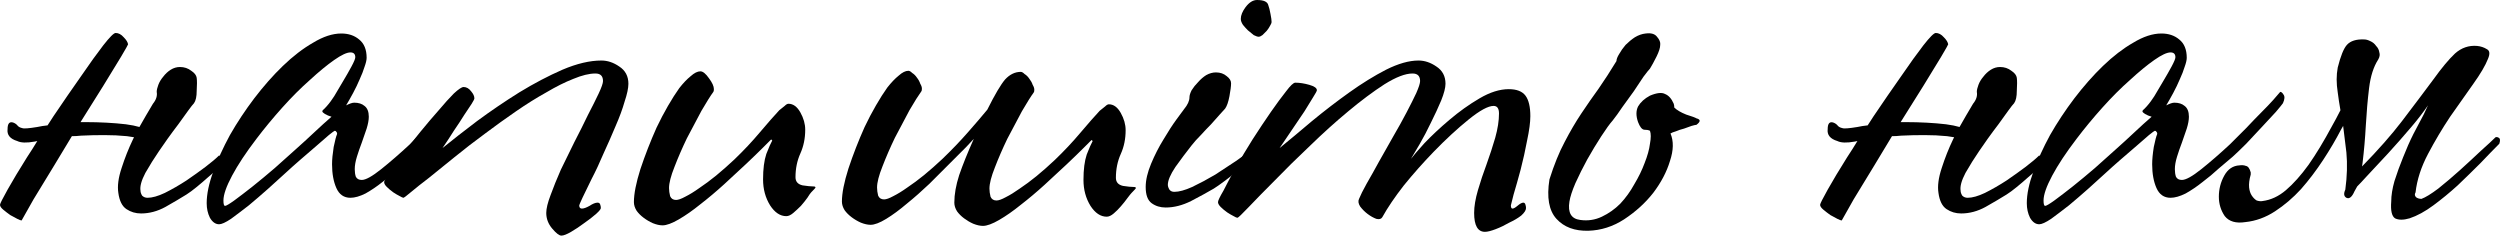 <?xml version="1.0" encoding="UTF-8"?> <svg xmlns="http://www.w3.org/2000/svg" viewBox="0 0 217.022 20.453" fill="none"><path d="M18.952 14.589C18.702 14.839 18.405 15.105 18.061 15.387C17.748 15.668 17.419 15.95 17.075 16.231C16.731 16.512 16.434 16.731 16.184 16.888C15.684 17.2 15.074 17.56 14.355 17.967C13.667 18.342 12.963 18.53 12.244 18.53C11.775 18.53 11.352 18.405 10.977 18.154C10.602 17.904 10.367 17.435 10.273 16.747C10.18 16.153 10.273 15.434 10.555 14.589C10.836 13.713 11.165 12.885 11.54 12.103L11.634 11.915C11.446 11.884 11.243 11.853 11.024 11.821C10.398 11.759 9.742 11.728 9.054 11.728C8.366 11.728 7.693 11.743 7.037 11.775C6.755 11.806 6.489 11.821 6.239 11.821C5.707 12.697 5.207 13.526 4.738 14.308C4.05 15.434 3.44 16.434 2.908 17.31C2.408 18.186 2.064 18.795 1.876 19.139C1.814 19.139 1.689 19.093 1.501 18.999C1.313 18.905 1.11 18.795 0.891 18.67C0.672 18.514 0.469 18.358 0.281 18.201C0.094 18.045 0 17.904 0 17.779C0 17.685 0.219 17.247 0.657 16.466C1.095 15.684 1.658 14.746 2.346 13.651C2.658 13.182 2.955 12.713 3.237 12.244L3.002 12.291C2.314 12.416 1.814 12.4 1.501 12.244C0.876 12.056 0.594 11.712 0.657 11.212C0.657 10.711 0.829 10.524 1.173 10.649C1.329 10.711 1.454 10.805 1.548 10.93C1.642 11.024 1.767 11.087 1.923 11.118C2.048 11.18 2.486 11.149 3.237 11.024C3.518 10.961 3.815 10.915 4.128 10.883C4.316 10.602 4.488 10.336 4.644 10.086C5.489 8.835 6.286 7.678 7.037 6.614C7.787 5.52 8.428 4.628 8.96 3.94C9.523 3.221 9.882 2.862 10.039 2.862C10.289 2.862 10.524 2.987 10.742 3.237C10.961 3.456 11.087 3.659 11.118 3.847C11.118 3.878 10.915 4.238 10.508 4.926C10.101 5.582 9.585 6.427 8.96 7.459L6.99 10.602H7.506C8.069 10.602 8.647 10.617 9.241 10.649C9.836 10.68 10.398 10.727 10.93 10.789C11.399 10.852 11.79 10.93 12.103 11.024C12.291 10.68 12.478 10.352 12.666 10.039C13.01 9.445 13.213 9.101 13.276 9.007C13.557 8.663 13.667 8.319 13.604 7.975C13.604 7.818 13.651 7.615 13.745 7.365C13.839 7.115 13.979 6.88 14.167 6.661C14.355 6.411 14.574 6.208 14.824 6.051C15.074 5.895 15.34 5.817 15.621 5.817C15.996 5.817 16.325 5.926 16.606 6.145C16.888 6.333 17.044 6.536 17.075 6.755C17.107 7.005 17.107 7.381 17.075 7.881C17.075 8.381 16.997 8.741 16.841 8.96C16.747 9.054 16.575 9.273 16.325 9.617C16.075 9.961 15.793 10.352 15.48 10.789C15.168 11.196 14.855 11.618 14.542 12.056C14.23 12.494 13.979 12.853 13.792 13.135C13.385 13.729 12.994 14.355 12.619 15.011C12.275 15.668 12.134 16.184 12.197 16.559C12.197 16.684 12.244 16.825 12.337 16.982C12.463 17.107 12.619 17.169 12.807 17.169C13.213 17.169 13.713 17.028 14.308 16.747C14.933 16.434 15.559 16.075 16.184 15.668C16.778 15.262 17.326 14.871 17.826 14.495C18.358 14.089 18.749 13.76 18.999 13.51C19.249 13.51 19.405 13.698 19.468 14.073L18.952 14.589Z" fill="black"></path><path d="M40.177 8.96C40.115 9.054 39.911 9.304 39.568 9.71C39.223 10.086 38.817 10.524 38.348 11.024C37.91 11.493 37.456 11.978 36.987 12.478C36.518 12.947 36.127 13.323 35.815 13.604C35.471 13.885 35.064 14.23 34.595 14.636C34.157 15.043 33.688 15.434 33.188 15.809C32.719 16.184 32.234 16.512 31.733 16.794C31.233 17.044 30.795 17.169 30.42 17.169C29.857 17.169 29.45 16.888 29.2 16.325C28.95 15.762 28.825 15.074 28.825 14.261C28.825 13.854 28.872 13.354 28.966 12.76C29.091 12.165 29.185 11.806 29.247 11.681C29.279 11.587 29.263 11.509 29.2 11.446C29.169 11.384 29.122 11.352 29.06 11.352C29.028 11.352 28.856 11.477 28.544 11.728C28.262 11.978 27.902 12.291 27.465 12.666C27.058 13.01 26.605 13.401 26.104 13.839C25.635 14.245 25.197 14.636 24.791 15.011C24.384 15.387 23.884 15.84 23.29 16.372C22.727 16.872 22.164 17.357 21.601 17.826C21.038 18.264 20.522 18.655 20.053 18.999C19.584 19.311 19.24 19.468 19.021 19.468C18.708 19.468 18.442 19.28 18.223 18.905C18.036 18.53 17.942 18.107 17.942 17.638C17.942 16.857 18.129 15.95 18.505 14.918C18.88 13.885 19.365 12.822 19.959 11.728C20.584 10.633 21.288 9.57 22.07 8.538C22.883 7.474 23.712 6.536 24.556 5.723C25.432 4.879 26.307 4.206 27.183 3.706C28.059 3.174 28.872 2.908 29.622 2.908C30.248 2.908 30.764 3.08 31.171 3.424C31.608 3.768 31.827 4.3 31.827 5.019C31.827 5.207 31.765 5.473 31.64 5.817C31.546 6.13 31.405 6.489 31.218 6.896C31.061 7.271 30.873 7.662 30.655 8.069C30.436 8.475 30.232 8.835 30.045 9.148C30.357 8.991 30.592 8.913 30.748 8.913C31.124 8.913 31.421 9.007 31.64 9.194C31.89 9.382 32.015 9.695 32.015 10.133C32.015 10.414 31.952 10.758 31.827 11.165C31.702 11.54 31.561 11.947 31.405 12.384C31.249 12.791 31.108 13.197 30.983 13.604C30.858 14.011 30.795 14.37 30.795 14.683C30.795 14.933 30.826 15.152 30.889 15.34C30.983 15.527 31.155 15.621 31.405 15.621C31.749 15.621 32.312 15.308 33.094 14.683C33.876 14.058 34.704 13.338 35.58 12.525C36.049 12.056 36.518 11.587 36.987 11.118C37.456 10.617 37.894 10.164 38.301 9.757C38.707 9.351 39.052 8.991 39.333 8.678C39.614 8.366 39.818 8.131 39.943 7.975C40.037 7.975 40.13 8.053 40.224 8.209C40.349 8.366 40.334 8.616 40.177 8.96ZM30.842 4.973C30.842 4.691 30.701 4.55 30.42 4.55C30.107 4.55 29.638 4.769 29.013 5.207C28.387 5.645 27.683 6.223 26.902 6.943C26.12 7.631 25.322 8.428 24.509 9.335C23.696 10.242 22.946 11.149 22.258 12.056C21.351 13.244 20.647 14.308 20.147 15.246C19.646 16.184 19.396 16.903 19.396 17.404C19.396 17.717 19.443 17.873 19.537 17.873C19.631 17.873 19.896 17.717 20.334 17.404C20.803 17.06 21.335 16.653 21.929 16.184C22.555 15.684 23.196 15.152 23.852 14.589C24.509 13.995 25.103 13.463 25.635 12.994C26.198 12.494 26.745 11.993 27.277 11.493C27.809 10.993 28.309 10.539 28.778 10.133C28.559 10.07 28.372 9.992 28.215 9.898C28.059 9.804 27.981 9.726 27.981 9.664C27.981 9.601 28.043 9.523 28.168 9.429C28.293 9.304 28.418 9.163 28.544 9.007C28.606 8.944 28.762 8.725 29.013 8.35C29.263 7.943 29.513 7.521 29.763 7.083C30.045 6.614 30.295 6.177 30.514 5.77C30.733 5.363 30.842 5.098 30.842 4.973Z" fill="black"></path><path d="M54.551 7.271C54.551 7.646 54.441 8.162 54.222 8.819C54.035 9.476 53.769 10.195 53.425 10.977C53.112 11.728 52.768 12.509 52.393 13.323C52.049 14.136 51.705 14.871 51.361 15.527C51.048 16.184 50.782 16.731 50.563 17.169C50.376 17.576 50.282 17.795 50.282 17.826C50.282 18.014 50.36 18.107 50.516 18.107C50.673 18.107 50.892 18.029 51.173 17.873C51.455 17.685 51.689 17.591 51.877 17.591C52.002 17.591 52.08 17.654 52.111 17.779C52.143 17.873 52.158 17.967 52.158 18.061C52.158 18.154 52.017 18.326 51.736 18.577C51.455 18.827 51.11 19.093 50.704 19.374C50.329 19.655 49.953 19.906 49.578 20.125C49.203 20.343 48.921 20.453 48.734 20.453C48.546 20.453 48.28 20.25 47.936 19.843C47.592 19.437 47.42 18.983 47.42 18.483C47.42 18.107 47.545 17.591 47.796 16.935C48.046 16.247 48.343 15.512 48.687 14.73C49.062 13.948 49.453 13.151 49.859 12.337C50.298 11.493 50.688 10.711 51.032 9.992C51.408 9.273 51.72 8.647 51.971 8.116C52.221 7.584 52.346 7.224 52.346 7.037C52.346 6.599 52.127 6.38 51.689 6.38C51.157 6.38 50.516 6.536 49.766 6.849C49.047 7.13 48.265 7.521 47.42 8.022C46.576 8.491 45.7 9.038 44.793 9.664C43.886 10.289 42.995 10.93 42.119 11.587C41.181 12.275 40.29 12.963 39.445 13.651C38.632 14.308 37.898 14.902 37.241 15.434C36.584 15.934 36.052 16.356 35.646 16.7C35.271 17.013 35.067 17.169 35.036 17.169C34.973 17.169 34.864 17.122 34.708 17.028C34.52 16.935 34.332 16.825 34.145 16.7C33.926 16.544 33.738 16.387 33.582 16.231C33.425 16.075 33.347 15.934 33.347 15.809C33.347 15.684 33.503 15.402 33.816 14.964C34.098 14.527 34.473 14.011 34.942 13.416C35.411 12.791 35.927 12.134 36.49 11.446C37.053 10.758 37.585 10.133 38.085 9.57C38.586 8.976 39.023 8.491 39.398 8.116C39.805 7.74 40.086 7.553 40.243 7.553C40.493 7.553 40.712 7.678 40.9 7.928C41.087 8.147 41.181 8.35 41.181 8.538C41.181 8.6 41.103 8.757 40.947 9.007C40.79 9.257 40.571 9.585 40.29 9.992C40.04 10.398 39.743 10.852 39.398 11.352C39.086 11.853 38.757 12.353 38.413 12.853C39.258 12.165 40.259 11.384 41.416 10.508C42.604 9.632 43.824 8.804 45.075 8.022C46.357 7.24 47.608 6.583 48.828 6.051C50.078 5.52 51.204 5.254 52.205 5.254C52.737 5.254 53.253 5.426 53.753 5.77C54.285 6.114 54.551 6.614 54.551 7.271Z" fill="black"></path><path d="M70.791 16.278C70.791 16.309 70.666 16.45 70.416 16.7C70.353 16.763 70.244 16.919 70.088 17.169C69.931 17.388 69.744 17.623 69.525 17.873C69.306 18.092 69.087 18.295 68.868 18.483C68.649 18.67 68.446 18.764 68.258 18.764C67.726 18.764 67.257 18.451 66.851 17.826C66.444 17.169 66.241 16.419 66.241 15.574C66.241 14.667 66.335 13.932 66.522 13.369C66.741 12.807 66.913 12.416 67.038 12.197L66.945 12.103C66.882 12.165 66.647 12.4 66.241 12.807C65.866 13.182 65.381 13.651 64.787 14.214C64.224 14.746 63.583 15.34 62.863 15.996C62.175 16.622 61.487 17.2 60.799 17.732C60.142 18.264 59.517 18.702 58.923 19.046C58.329 19.39 57.86 19.562 57.515 19.562C57.265 19.562 56.984 19.499 56.671 19.374C56.39 19.249 56.124 19.093 55.874 18.905C55.623 18.717 55.42 18.514 55.264 18.295C55.107 18.045 55.029 17.795 55.029 17.545C55.029 16.825 55.217 15.871 55.592 14.683C55.999 13.463 56.468 12.259 56.999 11.071C57.312 10.414 57.641 9.789 57.985 9.194C58.329 8.6 58.657 8.084 58.97 7.646C59.314 7.209 59.642 6.865 59.955 6.614C60.268 6.333 60.549 6.192 60.799 6.192C61.018 6.192 61.268 6.395 61.55 6.802C61.831 7.177 61.972 7.49 61.972 7.74C61.972 7.865 61.956 7.943 61.925 7.975C61.675 8.319 61.331 8.866 60.893 9.617C60.487 10.367 60.064 11.165 59.626 12.009C59.22 12.853 58.86 13.682 58.548 14.495C58.235 15.277 58.078 15.887 58.078 16.325C58.078 16.544 58.11 16.778 58.172 17.028C58.266 17.247 58.438 17.357 58.688 17.357C58.876 17.357 59.142 17.263 59.486 17.075C59.861 16.888 60.268 16.638 60.705 16.325C61.175 16.012 61.659 15.652 62.16 15.246C62.691 14.808 63.223 14.339 63.755 13.839C64.568 13.057 65.303 12.275 65.959 11.493C66.647 10.68 67.21 10.039 67.648 9.57C67.836 9.413 67.992 9.288 68.117 9.194C68.242 9.069 68.352 9.007 68.446 9.007C68.852 9.007 69.196 9.257 69.478 9.757C69.759 10.258 69.9 10.758 69.9 11.259C69.9 12.009 69.759 12.697 69.478 13.323C69.196 13.948 69.056 14.636 69.056 15.387C69.056 15.762 69.259 15.996 69.665 16.09C70.072 16.153 70.385 16.184 70.603 16.184C70.729 16.184 70.791 16.215 70.791 16.278Z" fill="black"></path><path d="M85.705 9.523C86.362 8.209 86.878 7.334 87.254 6.896C87.66 6.458 88.113 6.239 88.614 6.239C88.708 6.239 88.817 6.302 88.942 6.427C89.099 6.521 89.239 6.661 89.364 6.849C89.489 7.005 89.583 7.177 89.646 7.365C89.74 7.521 89.787 7.662 89.787 7.787C89.787 7.912 89.771 7.99 89.74 8.022C89.489 8.366 89.146 8.913 88.708 9.664C88.301 10.414 87.879 11.212 87.441 12.056C87.034 12.9 86.675 13.729 86.362 14.542C86.05 15.324 85.893 15.934 85.893 16.372C85.893 16.591 85.924 16.825 85.987 17.075C86.081 17.294 86.253 17.404 86.503 17.404C86.691 17.404 86.956 17.31 87.3 17.122C87.676 16.935 88.082 16.684 88.52 16.372C88.989 16.059 89.474 15.699 89.974 15.293C90.506 14.855 91.038 14.386 91.569 13.885C92.382 13.104 93.117 12.322 93.774 11.54C94.462 10.727 95.025 10.086 95.463 9.617C95.65 9.46 95.807 9.335 95.932 9.241C96.057 9.116 96.166 9.054 96.26 9.054C96.667 9.054 97.011 9.304 97.292 9.804C97.574 10.305 97.715 10.805 97.715 11.305C97.715 12.056 97.574 12.744 97.292 13.369C97.011 13.995 96.87 14.683 96.87 15.434C96.87 15.809 97.073 16.043 97.48 16.137C97.886 16.2 98.199 16.231 98.418 16.231C98.543 16.231 98.606 16.262 98.606 16.325C98.606 16.356 98.481 16.497 98.231 16.747C98.168 16.81 98.043 16.966 97.855 17.216C97.699 17.435 97.511 17.67 97.292 17.92C97.105 18.139 96.901 18.342 96.682 18.53C96.464 18.717 96.26 18.811 96.073 18.811C95.541 18.811 95.072 18.498 94.665 17.873C94.259 17.216 94.055 16.466 94.055 15.621C94.055 14.714 94.149 13.979 94.337 13.416C94.556 12.853 94.728 12.463 94.853 12.244L94.759 12.15C94.696 12.212 94.462 12.447 94.055 12.853C93.68 13.229 93.196 13.698 92.601 14.261C92.038 14.792 91.397 15.387 90.678 16.043C89.99 16.669 89.302 17.247 88.614 17.779C87.957 18.311 87.332 18.749 86.737 19.093C86.143 19.437 85.674 19.609 85.33 19.609C85.08 19.609 84.799 19.546 84.486 19.421C84.204 19.296 83.938 19.139 83.688 18.952C83.438 18.764 83.235 18.561 83.078 18.342C82.922 18.092 82.844 17.842 82.844 17.591C82.844 16.872 82.984 16.075 83.266 15.199C83.579 14.292 84.001 13.244 84.533 12.056C84.47 12.119 84.251 12.353 83.876 12.76C83.501 13.135 83.031 13.604 82.469 14.167C81.937 14.699 81.343 15.293 80.686 15.95C80.029 16.575 79.373 17.154 78.716 17.685C78.09 18.217 77.496 18.655 76.933 18.999C76.37 19.343 75.917 19.515 75.573 19.515C75.323 19.515 75.041 19.452 74.728 19.327C74.447 19.202 74.181 19.046 73.931 18.858C73.681 18.67 73.477 18.467 73.321 18.248C73.165 17.998 73.086 17.748 73.086 17.498C73.086 16.778 73.274 15.824 73.65 14.636C74.056 13.416 74.525 12.212 75.057 11.024C75.369 10.367 75.698 9.742 76.042 9.148C76.386 8.553 76.714 8.037 77.027 7.599C77.371 7.162 77.699 6.818 78.012 6.567C78.325 6.286 78.606 6.145 78.857 6.145C78.95 6.145 79.06 6.208 79.185 6.333C79.341 6.427 79.482 6.567 79.607 6.755C79.732 6.911 79.826 7.083 79.888 7.271C79.982 7.427 80.029 7.568 80.029 7.693C80.029 7.818 80.014 7.897 79.982 7.928C79.732 8.272 79.388 8.819 78.95 9.57C78.544 10.32 78.122 11.118 77.684 11.962C77.277 12.807 76.918 13.635 76.605 14.448C76.292 15.23 76.136 15.84 76.136 16.278C76.136 16.497 76.167 16.731 76.23 16.982C76.323 17.2 76.495 17.31 76.746 17.31C76.933 17.31 77.199 17.216 77.543 17.028C77.918 16.841 78.325 16.591 78.763 16.278C79.232 15.965 79.716 15.606 80.217 15.199C80.749 14.761 81.28 14.292 81.812 13.792C82.625 13.01 83.36 12.244 84.017 11.493C84.705 10.711 85.268 10.054 85.705 9.523Z" fill="black"></path><path d="M110.386 1.923C110.386 1.986 110.339 2.095 110.245 2.252C110.183 2.377 110.089 2.518 109.964 2.674C109.839 2.799 109.714 2.924 109.589 3.049C109.463 3.143 109.354 3.19 109.26 3.19C109.167 3.19 109.026 3.143 108.838 3.049C108.682 2.924 108.51 2.783 108.322 2.627C108.166 2.471 108.025 2.314 107.9 2.158C107.775 1.97 107.712 1.798 107.712 1.642C107.712 1.329 107.853 0.985 108.134 0.61C108.447 0.203 108.775 0 109.12 0C109.714 0 110.042 0.156 110.105 0.469C110.167 0.625 110.23 0.876 110.292 1.22C110.355 1.532 110.386 1.767 110.386 1.923ZM108.979 13.557C108.885 13.651 108.682 13.823 108.369 14.073C108.087 14.323 107.759 14.589 107.384 14.871C107.04 15.152 106.68 15.434 106.305 15.715C105.93 15.996 105.617 16.215 105.367 16.372C104.835 16.684 104.178 17.044 103.397 17.451C102.646 17.826 101.911 18.014 101.192 18.014C100.723 18.014 100.316 17.889 99.972 17.638C99.628 17.388 99.456 16.919 99.456 16.231C99.456 15.637 99.612 14.964 99.925 14.214C100.238 13.463 100.598 12.76 101.004 12.103C101.411 11.415 101.786 10.836 102.13 10.367C102.505 9.867 102.724 9.57 102.787 9.476C103.099 9.101 103.256 8.757 103.256 8.444C103.256 8.288 103.318 8.084 103.443 7.834C103.6 7.584 103.787 7.349 104.006 7.13C104.225 6.88 104.46 6.677 104.71 6.521C104.991 6.364 105.273 6.286 105.554 6.286C105.93 6.286 106.242 6.395 106.493 6.614C106.743 6.802 106.868 7.005 106.868 7.224C106.868 7.474 106.821 7.85 106.727 8.35C106.633 8.85 106.508 9.21 106.352 9.429C106.258 9.523 106.102 9.695 105.883 9.945C105.664 10.195 105.414 10.477 105.132 10.789C104.851 11.071 104.554 11.384 104.241 11.728C103.928 12.04 103.662 12.337 103.443 12.619C102.974 13.213 102.505 13.839 102.036 14.495C101.598 15.152 101.379 15.668 101.379 16.043C101.379 16.168 101.426 16.309 101.52 16.466C101.614 16.591 101.755 16.653 101.942 16.653C102.349 16.653 102.865 16.512 103.49 16.231C104.147 15.918 104.819 15.559 105.507 15.152C106.133 14.746 106.727 14.355 107.29 13.979C107.884 13.573 108.322 13.244 108.604 12.994C108.697 12.994 108.791 13.041 108.885 13.135C108.979 13.229 109.01 13.369 108.979 13.557Z" fill="black"></path><path d="M132.847 10.086C132.847 10.617 132.753 11.321 132.566 12.197C132.409 13.041 132.222 13.885 132.003 14.73C131.784 15.543 131.581 16.262 131.393 16.888C131.236 17.482 131.158 17.795 131.158 17.826C131.158 18.014 131.205 18.107 131.299 18.107C131.393 18.107 131.534 18.029 131.721 17.873C131.94 17.685 132.112 17.591 132.237 17.591C132.331 17.591 132.394 17.654 132.425 17.779C132.456 17.873 132.472 17.967 132.472 18.061C132.472 18.248 132.331 18.467 132.05 18.717C131.768 18.936 131.424 19.139 131.018 19.327C130.642 19.546 130.251 19.734 129.845 19.89C129.438 20.046 129.126 20.125 128.907 20.125C128.281 20.125 127.968 19.577 127.968 18.483C127.968 17.92 128.078 17.263 128.297 16.512C128.516 15.762 128.766 15.011 129.047 14.261C129.329 13.479 129.579 12.713 129.798 11.962C130.017 11.18 130.126 10.477 130.126 9.851C130.126 9.413 129.97 9.194 129.657 9.194C129.188 9.194 128.469 9.585 127.499 10.367C126.53 11.149 125.513 12.087 124.45 13.182C123.543 14.12 122.683 15.09 121.87 16.09C121.088 17.091 120.463 18.014 119.994 18.858C119.9 19.014 119.728 19.061 119.478 18.999C119.227 18.905 118.977 18.764 118.727 18.577C118.477 18.389 118.258 18.17 118.07 17.92C117.914 17.67 117.883 17.451 117.977 17.263C118.102 16.95 118.32 16.512 118.633 15.95C118.977 15.355 119.337 14.714 119.712 14.026C120.119 13.307 120.525 12.588 120.932 11.868C121.37 11.118 121.761 10.414 122.104 9.757C122.449 9.101 122.73 8.538 122.949 8.069C123.168 7.568 123.277 7.224 123.277 7.037C123.277 6.599 123.058 6.38 122.621 6.38C121.995 6.38 121.182 6.693 120.181 7.318C119.212 7.943 118.164 8.725 117.038 9.664C115.944 10.57 114.834 11.571 113.708 12.666C112.582 13.729 111.565 14.73 110.658 15.668C109.751 16.575 109.001 17.341 108.407 17.967C107.812 18.592 107.484 18.905 107.422 18.905C107.359 18.905 107.25 18.858 107.093 18.764C106.906 18.67 106.718 18.561 106.53 18.436C106.311 18.279 106.124 18.123 105.967 17.967C105.811 17.81 105.733 17.67 105.733 17.545C105.733 17.419 105.889 17.091 106.202 16.559C106.483 15.996 106.843 15.324 107.281 14.542C107.719 13.76 108.204 12.947 108.735 12.103C109.298 11.227 109.83 10.43 110.33 9.71C110.831 8.991 111.268 8.397 111.643 7.928C112.019 7.427 112.285 7.177 112.441 7.177C112.816 7.177 113.223 7.24 113.661 7.365C114.099 7.49 114.317 7.646 114.317 7.834C114.317 7.897 114.208 8.1 113.989 8.444C113.801 8.757 113.551 9.163 113.239 9.664C112.926 10.133 112.566 10.664 112.16 11.259C111.784 11.821 111.425 12.353 111.081 12.853C111.925 12.165 112.863 11.384 113.895 10.508C114.958 9.632 116.038 8.804 117.132 8.022C118.227 7.24 119.29 6.583 120.322 6.051C121.385 5.52 122.323 5.254 123.137 5.254C123.668 5.254 124.184 5.426 124.685 5.77C125.216 6.114 125.482 6.614 125.482 7.271C125.482 7.615 125.357 8.1 125.107 8.725C124.857 9.32 124.56 9.961 124.216 10.649C123.903 11.305 123.574 11.931 123.231 12.525C122.886 13.119 122.636 13.541 122.48 13.792C122.668 13.541 123.058 13.088 123.653 12.431C124.278 11.775 124.997 11.102 125.811 10.414C126.655 9.695 127.531 9.069 128.438 8.538C129.344 8.006 130.189 7.74 130.971 7.74C131.659 7.74 132.143 7.928 132.425 8.303C132.706 8.678 132.847 9.273 132.847 10.086Z" fill="black"></path><path d="M145.014 11.587C145.295 12.244 145.28 13.041 144.967 13.979C144.685 14.918 144.201 15.84 143.513 16.747C142.825 17.623 141.98 18.389 140.979 19.046C140.01 19.671 138.978 19.999 137.883 20.031C136.695 20.062 135.772 19.718 135.116 18.999C134.459 18.279 134.256 17.138 134.506 15.574C134.912 14.292 135.35 13.213 135.819 12.337C136.288 11.431 136.773 10.602 137.274 9.851C137.774 9.101 138.274 8.381 138.775 7.693C139.275 6.974 139.791 6.177 140.323 5.301C140.323 5.145 140.401 4.941 140.557 4.691C140.714 4.41 140.901 4.144 141.12 3.894C141.37 3.643 141.636 3.424 141.918 3.237C142.23 3.049 142.543 2.94 142.856 2.908C143.325 2.846 143.653 2.94 143.841 3.19C144.06 3.44 144.154 3.675 144.122 3.894C144.122 4.144 144.013 4.488 143.794 4.926C143.575 5.363 143.388 5.707 143.231 5.958C143.137 6.051 142.95 6.286 142.668 6.661C142.418 7.037 142.136 7.459 141.824 7.928C141.511 8.366 141.183 8.819 140.839 9.288C140.526 9.757 140.244 10.148 139.994 10.461C139.744 10.742 139.416 11.196 139.009 11.821C138.603 12.447 138.196 13.119 137.79 13.839C137.414 14.527 137.07 15.215 136.758 15.903C136.476 16.559 136.304 17.091 136.241 17.498C136.085 18.467 136.398 18.999 137.18 19.093C137.836 19.186 138.462 19.093 139.056 18.811C139.65 18.53 140.182 18.154 140.651 17.685C141.12 17.185 141.527 16.622 141.871 15.996C142.246 15.371 142.543 14.761 142.762 14.167C143.012 13.541 143.169 12.979 143.231 12.478C143.325 11.978 143.325 11.603 143.231 11.352C143.106 11.29 142.934 11.259 142.715 11.259C142.528 11.227 142.355 11.008 142.199 10.602C142.012 10.07 142.012 9.617 142.199 9.241C142.418 8.866 142.762 8.553 143.231 8.303C143.825 8.053 144.263 8.006 144.545 8.162C144.857 8.288 145.108 8.569 145.295 9.007C145.327 9.101 145.342 9.21 145.342 9.335C145.561 9.554 145.905 9.757 146.374 9.945C146.875 10.101 147.172 10.211 147.265 10.273C147.641 10.367 147.641 10.555 147.265 10.836C147.203 10.836 147.062 10.868 146.843 10.93C146.656 10.993 146.437 11.071 146.186 11.165C145.936 11.227 145.702 11.305 145.483 11.399C145.264 11.462 145.108 11.524 145.014 11.587Z" fill="black"></path><path d="M176.954 14.589C176.704 14.839 176.407 15.105 176.063 15.387C175.75 15.668 175.422 15.95 175.077 16.231C174.734 16.512 174.436 16.731 174.186 16.888C173.686 17.2 173.076 17.56 172.357 17.967C171.669 18.342 170.965 18.53 170.246 18.53C169.777 18.53 169.354 18.405 168.979 18.154C168.604 17.904 168.369 17.435 168.276 16.747C168.182 16.153 168.276 15.434 168.557 14.589C168.838 13.713 169.167 12.885 169.542 12.103L169.636 11.915C169.448 11.884 169.245 11.853 169.026 11.821C168.401 11.759 167.744 11.728 167.056 11.728C166.368 11.728 165.696 11.743 165.039 11.775C164.757 11.806 164.491 11.821 164.241 11.821C163.71 12.697 163.209 13.526 162.74 14.308C162.052 15.434 161.442 16.434 160.911 17.31C160.41 18.186 160.066 18.795 159.879 19.139C159.816 19.139 159.691 19.093 159.503 18.999C159.316 18.905 159.112 18.795 158.893 18.67C158.674 18.514 158.471 18.358 158.284 18.201C158.096 18.045 158.002 17.904 158.002 17.779C158.002 17.685 158.221 17.247 158.659 16.466C159.097 15.684 159.66 14.746 160.348 13.651C160.66 13.182 160.957 12.713 161.239 12.244L161.004 12.291C160.316 12.416 159.816 12.4 159.503 12.244C158.878 12.056 158.596 11.712 158.659 11.212C158.659 10.711 158.831 10.524 159.175 10.649C159.331 10.711 159.456 10.805 159.55 10.93C159.644 11.024 159.769 11.087 159.925 11.118C160.05 11.18 160.488 11.149 161.239 11.024C161.52 10.961 161.818 10.915 162.13 10.883C162.318 10.602 162.49 10.336 162.646 10.086C163.491 8.835 164.288 7.678 165.039 6.614C165.789 5.52 166.43 4.628 166.962 3.94C167.525 3.221 167.884 2.862 168.041 2.862C168.291 2.862 168.526 2.987 168.745 3.237C168.964 3.456 169.088 3.659 169.12 3.847C169.12 3.878 168.917 4.238 168.51 4.926C168.104 5.582 167.588 6.427 166.962 7.459L164.992 10.602H165.508C166.071 10.602 166.649 10.617 167.243 10.649C167.838 10.68 168.401 10.727 168.932 10.789C169.401 10.852 169.792 10.93 170.105 11.024C170.293 10.68 170.48 10.352 170.668 10.039C171.012 9.445 171.215 9.101 171.278 9.007C171.559 8.663 171.669 8.319 171.606 7.975C171.606 7.818 171.653 7.615 171.747 7.365C171.841 7.115 171.981 6.88 172.169 6.661C172.357 6.411 172.576 6.208 172.826 6.051C173.076 5.895 173.342 5.817 173.623 5.817C173.999 5.817 174.327 5.926 174.608 6.145C174.89 6.333 175.046 6.536 175.077 6.755C175.109 7.005 175.109 7.381 175.077 7.881C175.077 8.381 174.999 8.741 174.843 8.96C174.749 9.054 174.577 9.273 174.327 9.617C174.077 9.961 173.795 10.352 173.483 10.789C173.17 11.196 172.857 11.618 172.544 12.056C172.232 12.494 171.981 12.853 171.794 13.135C171.387 13.729 170.996 14.355 170.621 15.011C170.277 15.668 170.136 16.184 170.199 16.559C170.199 16.684 170.246 16.825 170.34 16.982C170.465 17.107 170.621 17.169 170.809 17.169C171.215 17.169 171.716 17.028 172.31 16.747C172.935 16.434 173.561 16.075 174.186 15.668C174.78 15.262 175.328 14.871 175.828 14.495C176.36 14.089 176.751 13.76 177.001 13.51C177.251 13.51 177.407 13.698 177.47 14.073L176.954 14.589Z" fill="black"></path><path d="M198.179 8.96C198.117 9.054 197.913 9.304 197.57 9.71C197.225 10.086 196.819 10.524 196.35 11.024C195.912 11.493 195.459 11.978 194.99 12.478C194.521 12.947 194.129 13.323 193.817 13.604C193.473 13.885 193.066 14.23 192.597 14.636C192.159 15.043 191.69 15.434 191.19 15.809C190.721 16.184 190.236 16.512 189.736 16.794C189.235 17.044 188.797 17.169 188.422 17.169C187.859 17.169 187.452 16.888 187.202 16.325C186.952 15.762 186.827 15.074 186.827 14.261C186.827 13.854 186.874 13.354 186.968 12.76C187.093 12.165 187.187 11.806 187.249 11.681C187.281 11.587 187.265 11.509 187.202 11.446C187.171 11.384 187.124 11.352 187.062 11.352C187.03 11.352 186.858 11.477 186.546 11.728C186.264 11.978 185.905 12.291 185.467 12.666C185.06 13.01 184.607 13.401 184.106 13.839C183.637 14.245 183.199 14.636 182.793 15.011C182.386 15.387 181.886 15.84 181.292 16.372C180.729 16.872 180.166 17.357 179.603 17.826C179.04 18.264 178.524 18.655 178.055 18.999C177.586 19.311 177.242 19.468 177.023 19.468C176.71 19.468 176.444 19.28 176.225 18.905C176.038 18.53 175.944 18.107 175.944 17.638C175.944 16.857 176.132 15.95 176.507 14.918C176.882 13.885 177.367 12.822 177.961 11.728C178.587 10.633 179.29 9.57 180.072 8.538C180.885 7.474 181.714 6.536 182.558 5.723C183.434 4.879 184.31 4.206 185.185 3.706C186.061 3.174 186.874 2.908 187.625 2.908C188.25 2.908 188.766 3.08 189.173 3.424C189.61 3.768 189.829 4.3 189.829 5.019C189.829 5.207 189.767 5.473 189.642 5.817C189.548 6.13 189.407 6.489 189.22 6.896C189.063 7.271 188.875 7.662 188.657 8.069C188.438 8.475 188.234 8.835 188.047 9.148C188.36 8.991 188.594 8.913 188.75 8.913C189.126 8.913 189.423 9.007 189.642 9.194C189.892 9.382 190.017 9.695 190.017 10.133C190.017 10.414 189.955 10.758 189.829 11.165C189.704 11.54 189.564 11.947 189.407 12.384C189.251 12.791 189.11 13.197 188.985 13.604C188.86 14.011 188.797 14.37 188.797 14.683C188.797 14.933 188.829 15.152 188.891 15.34C188.985 15.527 189.157 15.621 189.407 15.621C189.751 15.621 190.314 15.308 191.096 14.683C191.878 14.058 192.706 13.338 193.582 12.525C194.051 12.056 194.521 11.587 194.99 11.118C195.459 10.617 195.896 10.164 196.303 9.757C196.71 9.351 197.054 8.991 197.335 8.678C197.617 8.366 197.82 8.131 197.945 7.975C198.039 7.975 198.133 8.053 198.226 8.209C198.352 8.366 198.336 8.616 198.179 8.96ZM188.844 4.973C188.844 4.691 188.703 4.55 188.422 4.55C188.109 4.55 187.64 4.769 187.015 5.207C186.389 5.645 185.686 6.223 184.904 6.943C184.122 7.631 183.325 8.428 182.511 9.335C181.698 10.242 180.948 11.149 180.26 12.056C179.353 13.244 178.649 14.308 178.149 15.246C177.648 16.184 177.398 16.903 177.398 17.404C177.398 17.717 177.445 17.873 177.539 17.873C177.633 17.873 177.898 17.717 178.336 17.404C178.806 17.06 179.337 16.653 179.931 16.184C180.557 15.684 181.198 15.152 181.855 14.589C182.511 13.995 183.106 13.463 183.637 12.994C184.2 12.494 184.747 11.993 185.279 11.493C185.811 10.993 186.311 10.539 186.78 10.133C186.561 10.07 186.374 9.992 186.217 9.898C186.061 9.804 185.983 9.726 185.983 9.664C185.983 9.601 186.045 9.523 186.17 9.429C186.295 9.304 186.421 9.163 186.546 9.007C186.608 8.944 186.765 8.725 187.015 8.35C187.265 7.943 187.515 7.521 187.765 7.083C188.047 6.614 188.297 6.177 188.516 5.77C188.735 5.363 188.844 5.098 188.844 4.973Z" fill="black"></path><path d="M206.454 5.16C206.048 5.786 205.782 6.614 205.657 7.646C205.532 8.678 205.438 9.757 205.375 10.883C205.313 12.009 205.219 13.088 205.094 14.12L205.047 14.448C206.454 13.01 207.612 11.696 208.518 10.508C209.613 9.069 210.52 7.865 211.239 6.896C211.959 5.895 212.584 5.145 213.116 4.644C213.678 4.144 214.32 3.925 215.039 3.987C215.352 4.019 215.633 4.112 215.883 4.269C216.134 4.394 216.165 4.675 215.977 5.113C215.758 5.676 215.336 6.395 214.711 7.271C214.085 8.147 213.413 9.101 212.693 10.133C212.005 11.165 211.364 12.244 210.77 13.369C210.176 14.495 209.816 15.606 209.691 16.7C209.597 16.857 209.613 16.997 209.738 17.122C209.863 17.216 210.02 17.263 210.207 17.263C210.551 17.138 211.036 16.841 211.661 16.372C212.287 15.871 212.912 15.34 213.538 14.777C214.195 14.183 214.805 13.62 215.367 13.088C215.962 12.556 216.384 12.165 216.634 11.915C216.728 11.884 216.822 11.9 216.915 11.962C217.04 12.025 217.056 12.197 216.962 12.478C216.493 12.947 215.946 13.51 215.32 14.167C214.695 14.792 214.038 15.434 213.35 16.09C212.662 16.716 211.959 17.294 211.239 17.826C210.52 18.358 209.832 18.733 209.175 18.952C208.643 19.108 208.221 19.108 207.909 18.952C207.627 18.764 207.518 18.279 207.58 17.498C207.58 16.966 207.674 16.372 207.862 15.715C208.081 15.027 208.331 14.339 208.612 13.651C208.894 12.932 209.191 12.259 209.504 11.634C209.847 10.977 210.145 10.414 210.395 9.945C210.551 9.632 210.676 9.366 210.77 9.148C210.363 9.742 209.894 10.352 209.363 10.977C208.675 11.79 207.987 12.572 207.299 13.323C206.611 14.073 205.97 14.761 205.375 15.387C205.094 15.699 204.844 15.965 204.625 16.184L204.39 16.606C204.171 17.107 203.937 17.294 203.687 17.169C203.468 17.044 203.436 16.81 203.593 16.466C203.749 15.308 203.781 14.23 203.687 13.229C203.593 12.416 203.499 11.649 203.405 10.93C203.343 11.024 203.28 11.133 203.217 11.259C202.78 12.103 202.264 12.979 201.67 13.885C201.075 14.792 200.434 15.637 199.746 16.419C199.058 17.169 198.308 17.81 197.494 18.342C196.681 18.874 195.821 19.186 194.914 19.28C194.101 19.405 193.507 19.233 193.132 18.764C192.788 18.264 192.616 17.701 192.616 17.075C192.616 16.419 192.772 15.809 193.085 15.246C193.397 14.683 193.836 14.386 194.398 14.355C194.617 14.323 194.805 14.339 194.961 14.402C195.149 14.433 195.29 14.62 195.383 14.964V15.152C195.258 15.59 195.212 15.965 195.243 16.278C195.274 16.559 195.352 16.794 195.477 16.982C195.602 17.169 195.743 17.31 195.9 17.404C196.087 17.466 196.259 17.482 196.416 17.451C197.135 17.357 197.807 17.044 198.433 16.512C199.09 15.95 199.746 15.215 200.403 14.308C201.06 13.369 201.732 12.259 202.42 10.977C202.67 10.539 202.92 10.07 203.171 9.57C203.077 9.038 202.999 8.522 202.936 8.022C202.811 7.24 202.811 6.521 202.936 5.864C203.186 4.863 203.452 4.206 203.734 3.894C204.046 3.55 204.547 3.393 205.235 3.424C205.391 3.424 205.563 3.471 205.751 3.565C205.97 3.659 206.142 3.8 206.267 3.987C206.423 4.144 206.517 4.331 206.548 4.55C206.611 4.738 206.579 4.941 206.454 5.16Z" fill="black"></path></svg> 
